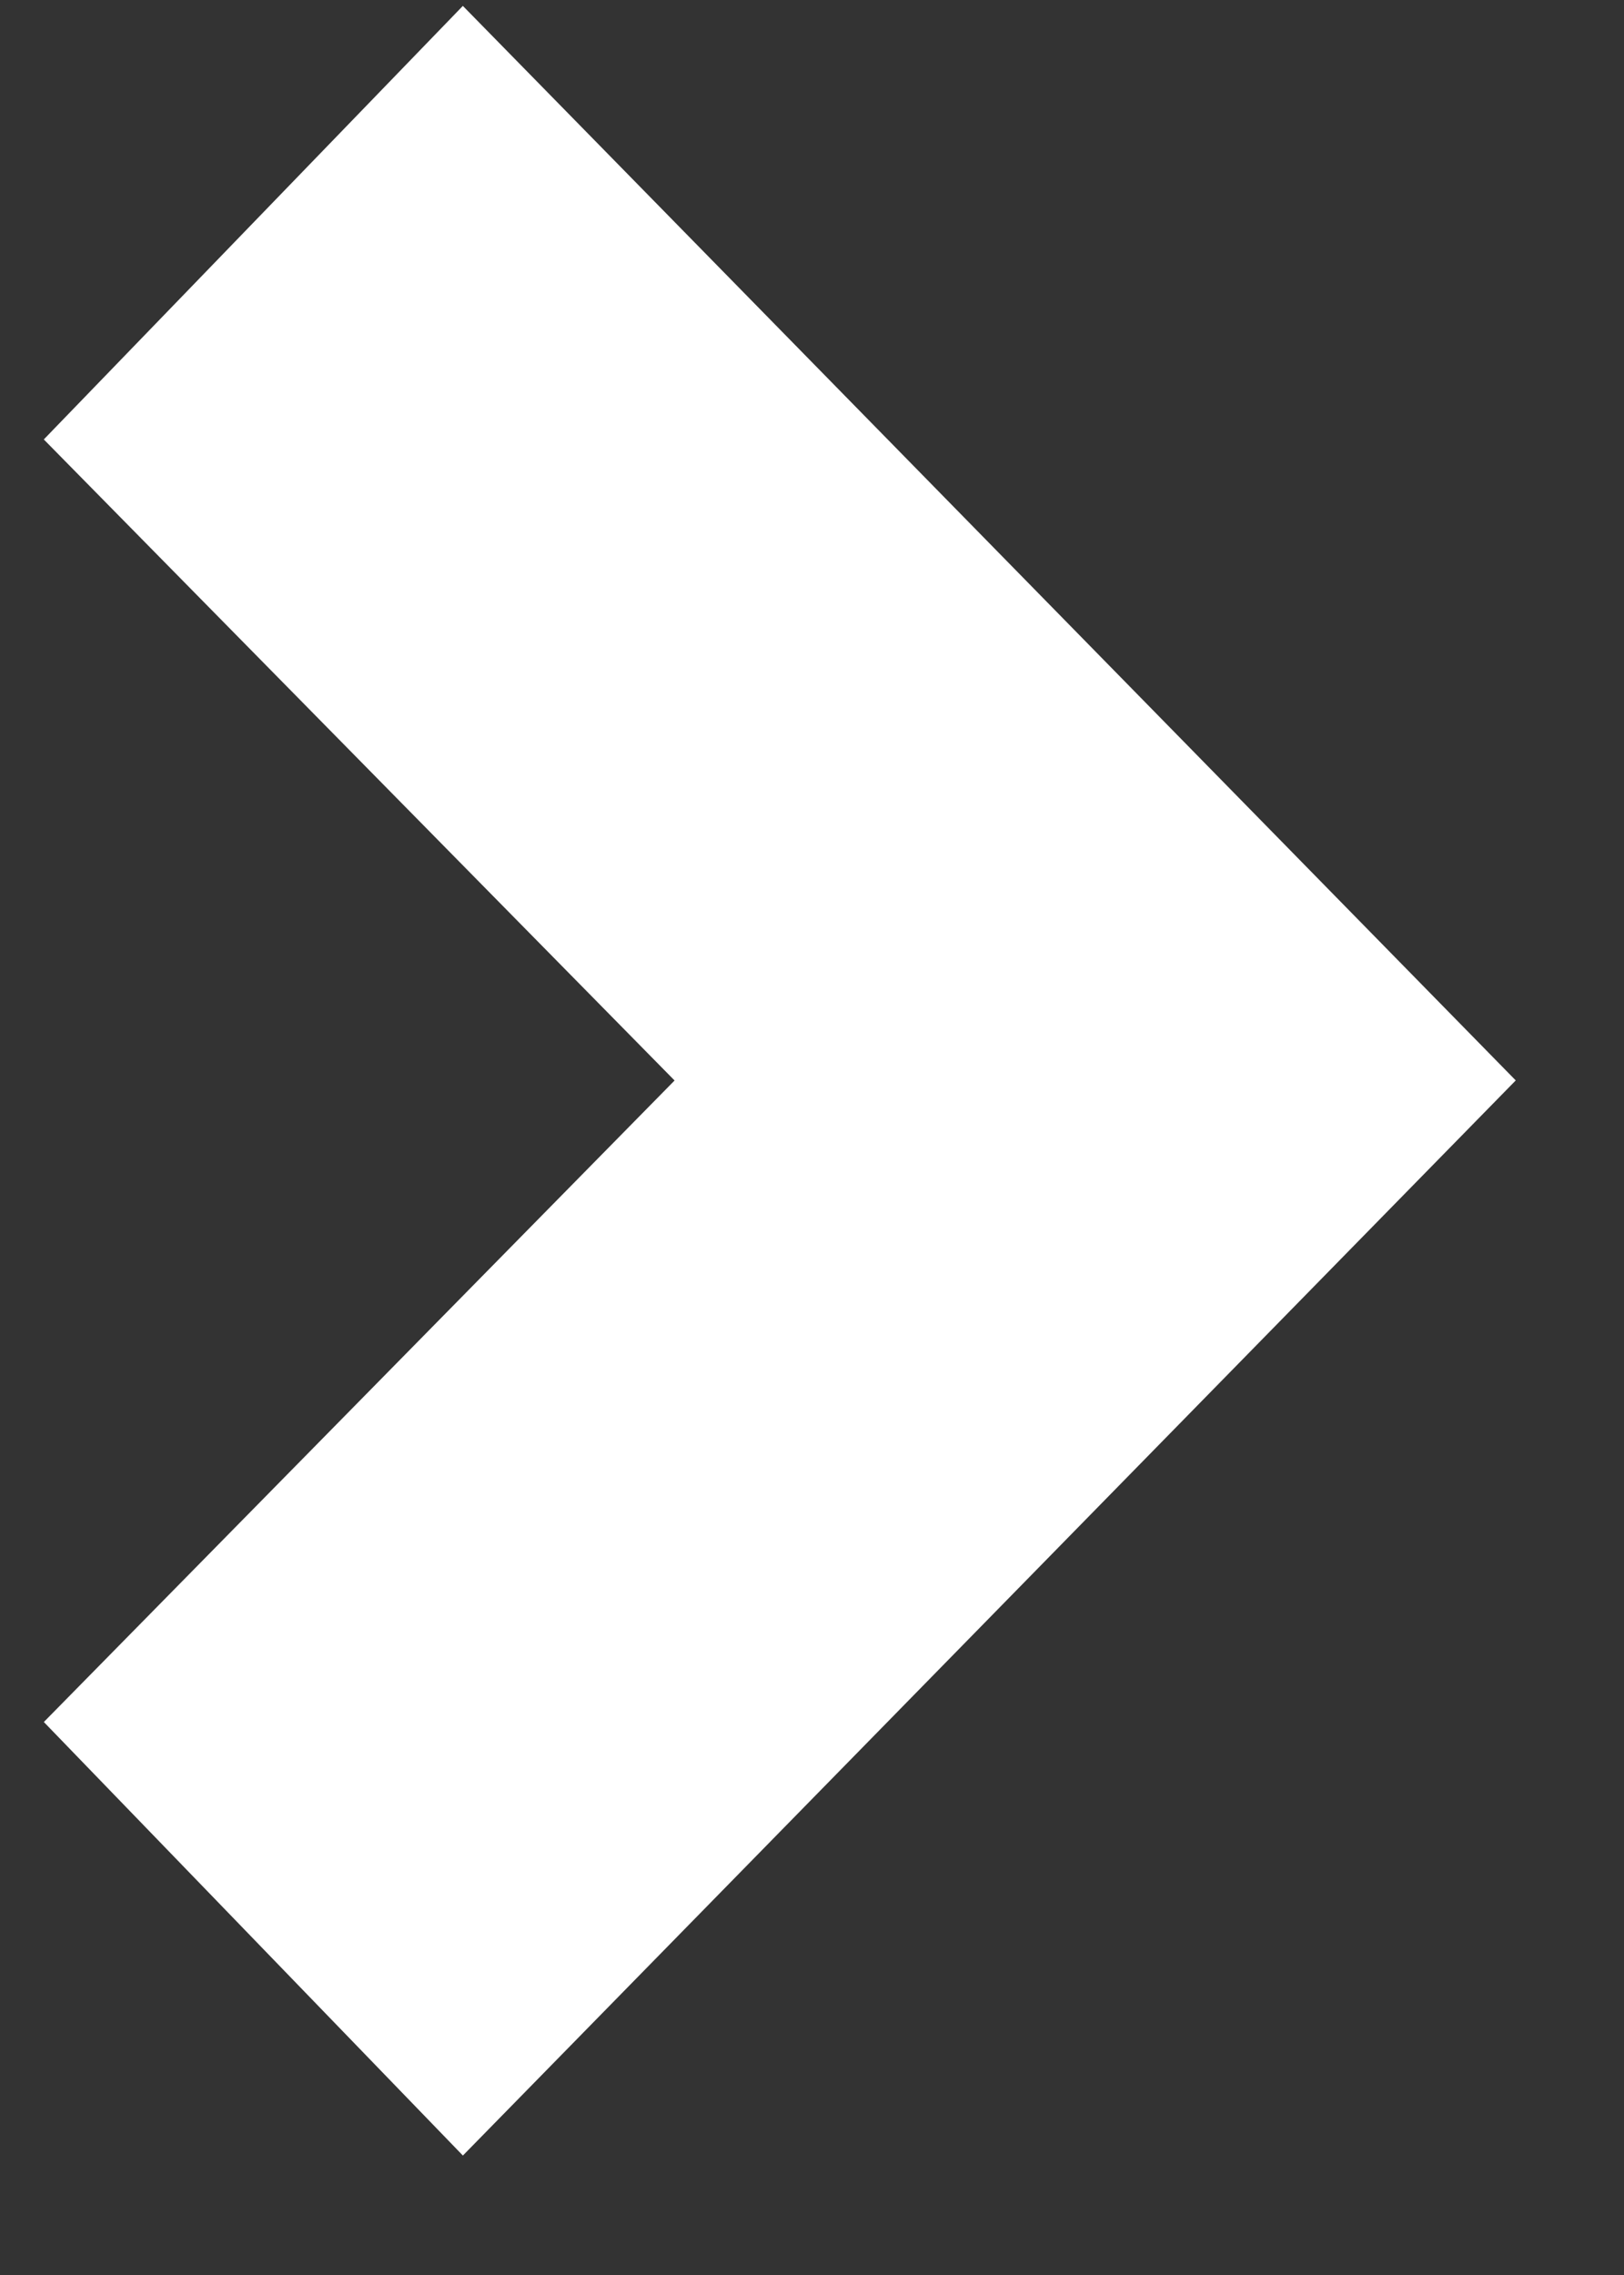 <?xml version="1.0" encoding="UTF-8"?>
<svg width="10px" height="14px" viewBox="0 0 10 14" version="1.1" xmlns="http://www.w3.org/2000/svg" xmlns:xlink="http://www.w3.org/1999/xlink">
    <rect x="0" y="0" width="10" height="14" fill="#333333" stroke="none"/>
    <!-- Generator: Sketch 54.1 (76490) - https://sketchapp.com -->
    <title>iconmonstr-arrow-63</title>
    <desc>Created with Sketch.</desc>
    <g id="Page-3" stroke="none" stroke-width="1" fill="none" fill-rule="evenodd">
        <g id="Mobile-Job-ex-alt-expanded" transform="translate(-370, -745)" fill="#FFFFFF" fill-rule="nonzero" stroke="#FFFFFF" stroke-width="2.013">
            <g id="Group-3">
                <g id="View-job" transform="translate(279, 732)">
                    <g id="iconmonstr-arrow-63" transform="translate(91.732, 13.582)">
                        <polygon id="Path" points="2.123 11.24 0.944 10.021 4.834 6.067 0.944 2.116 2.123 0.897 7.192 6.067"></polygon>
                    </g>
                </g>
            </g>
        </g>
    </g>
</svg>